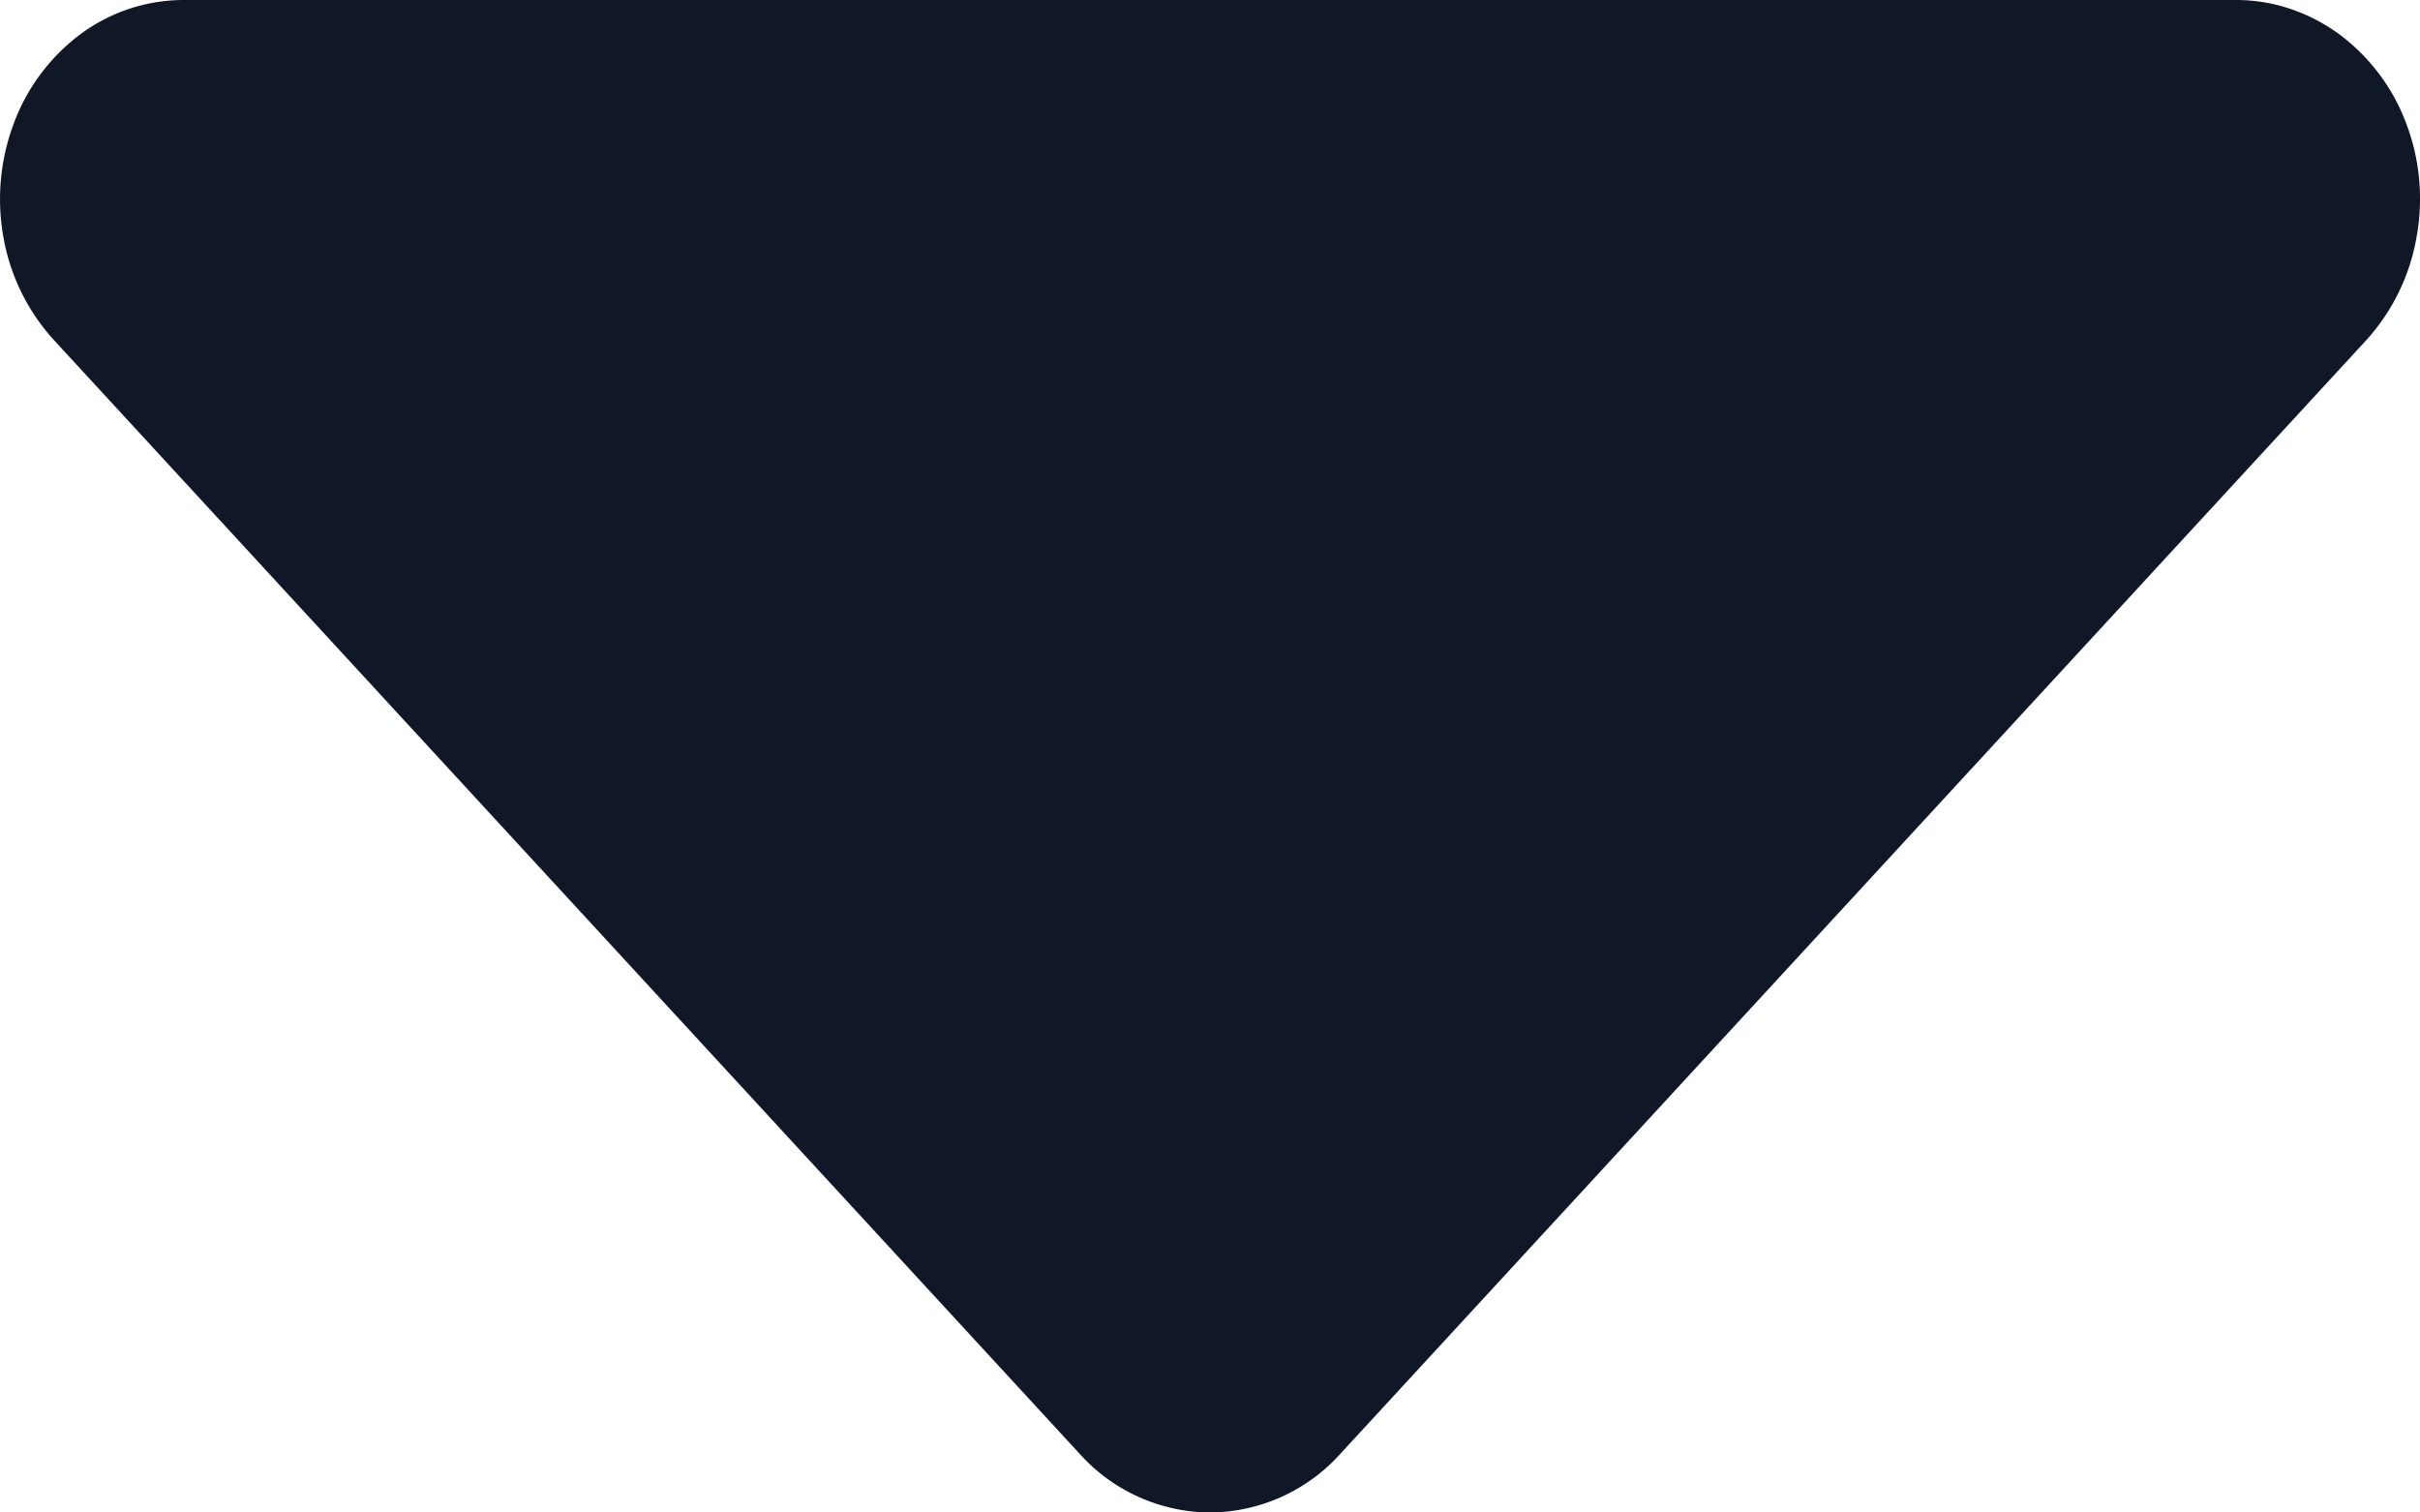 <svg fill="none" xmlns="http://www.w3.org/2000/svg" viewBox="0 0 8 5">
  <g clip-path="url(#066WhqOfOASha)">
    <path d="M.607 0h6.786c.12 0 .237.039.337.111a.65.65 0 01.224.296c.046.12.058.253.034.38a.678.678 0 01-.166.338L4.43 4.807A.584.584 0 014 5a.584.584 0 01-.43-.193L.179 1.125A.678.678 0 01.012.788.711.711 0 01.046.407.65.65 0 01.27.11.574.574 0 01.607 0z" fill="#101828"/>
  </g>
  <defs>
    <clipPath id="066WhqOfOASha">
      <path fill="#fff" d="M0 0h8v5H0z"/>
    </clipPath>
  </defs>
</svg>

